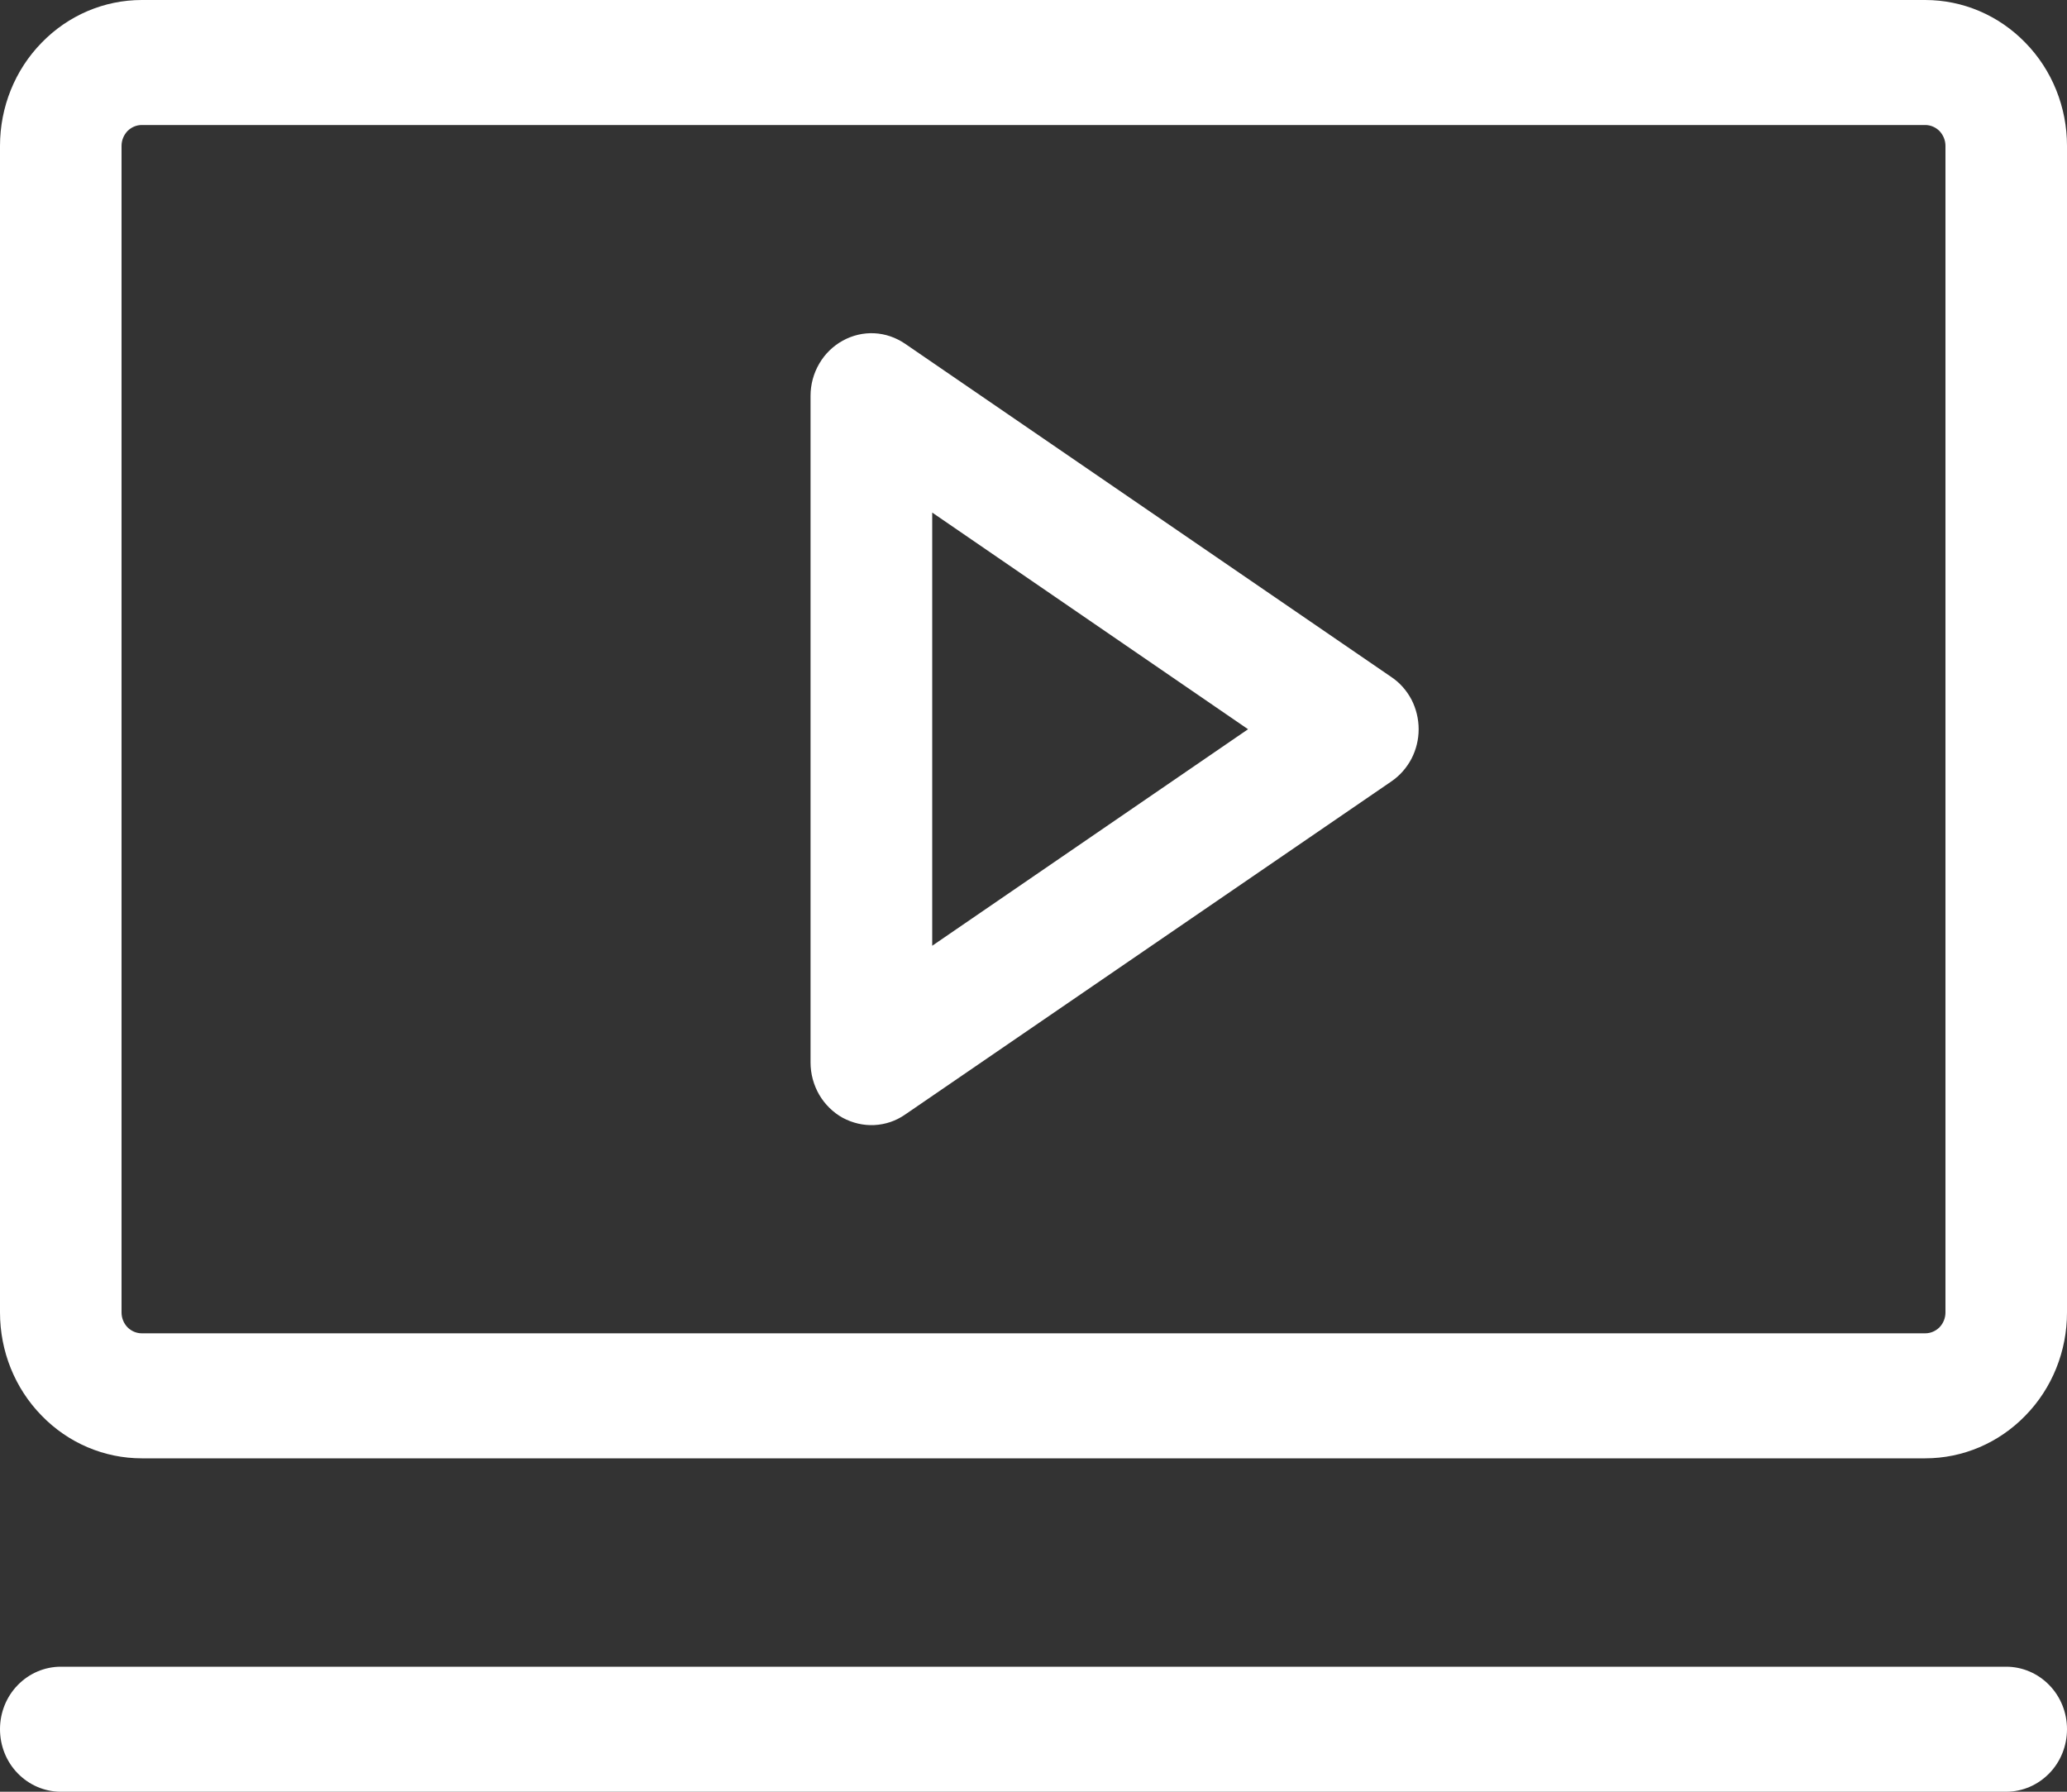 <svg width="15" height="13" viewBox="0 0 15 13" fill="none" xmlns="http://www.w3.org/2000/svg">
<rect x="0" y="0" width="15" height="13" fill="#333333" stroke="none"/>
<path d="M10.098 4.913L6.568 2.494C6.502 2.449 6.425 2.422 6.345 2.418C6.265 2.414 6.186 2.433 6.115 2.472C6.045 2.511 5.986 2.568 5.945 2.639C5.904 2.709 5.882 2.79 5.882 2.872V7.709C5.882 7.791 5.904 7.872 5.945 7.943C5.986 8.013 6.045 8.071 6.115 8.11C6.186 8.148 6.265 8.167 6.345 8.163C6.425 8.159 6.502 8.133 6.568 8.087L10.098 5.669C10.159 5.627 10.208 5.571 10.243 5.505C10.277 5.439 10.295 5.366 10.295 5.291C10.295 5.216 10.277 5.142 10.243 5.076C10.208 5.01 10.159 4.954 10.098 4.913ZM6.765 6.862V3.719L9.057 5.291L6.765 6.862ZM13.971 0H1.029C0.756 0 0.495 0.111 0.302 0.31C0.108 0.508 0 0.778 0 1.058V9.523C0 9.804 0.108 10.073 0.302 10.271C0.495 10.47 0.756 10.581 1.029 10.581H13.971C14.244 10.581 14.505 10.47 14.698 10.271C14.892 10.073 15 9.804 15 9.523V1.058C15 0.778 14.892 0.508 14.698 0.31C14.505 0.111 14.244 0 13.971 0ZM14.118 9.523C14.118 9.563 14.102 9.602 14.075 9.63C14.047 9.658 14.01 9.674 13.971 9.674H1.029C0.99 9.674 0.953 9.658 0.925 9.63C0.898 9.602 0.882 9.563 0.882 9.523V1.058C0.882 1.018 0.898 0.98 0.925 0.951C0.953 0.923 0.99 0.907 1.029 0.907H13.971C14.01 0.907 14.047 0.923 14.075 0.951C14.102 0.98 14.118 1.018 14.118 1.058V9.523ZM15 12.546C15 12.667 14.954 12.782 14.871 12.867C14.788 12.952 14.676 13 14.559 13H0.441C0.324 13 0.212 12.952 0.129 12.867C0.046 12.782 0 12.667 0 12.546C0 12.426 0.046 12.311 0.129 12.226C0.212 12.141 0.324 12.093 0.441 12.093H14.559C14.676 12.093 14.788 12.141 14.871 12.226C14.954 12.311 15 12.426 15 12.546Z" fill="white"/>
</svg>
